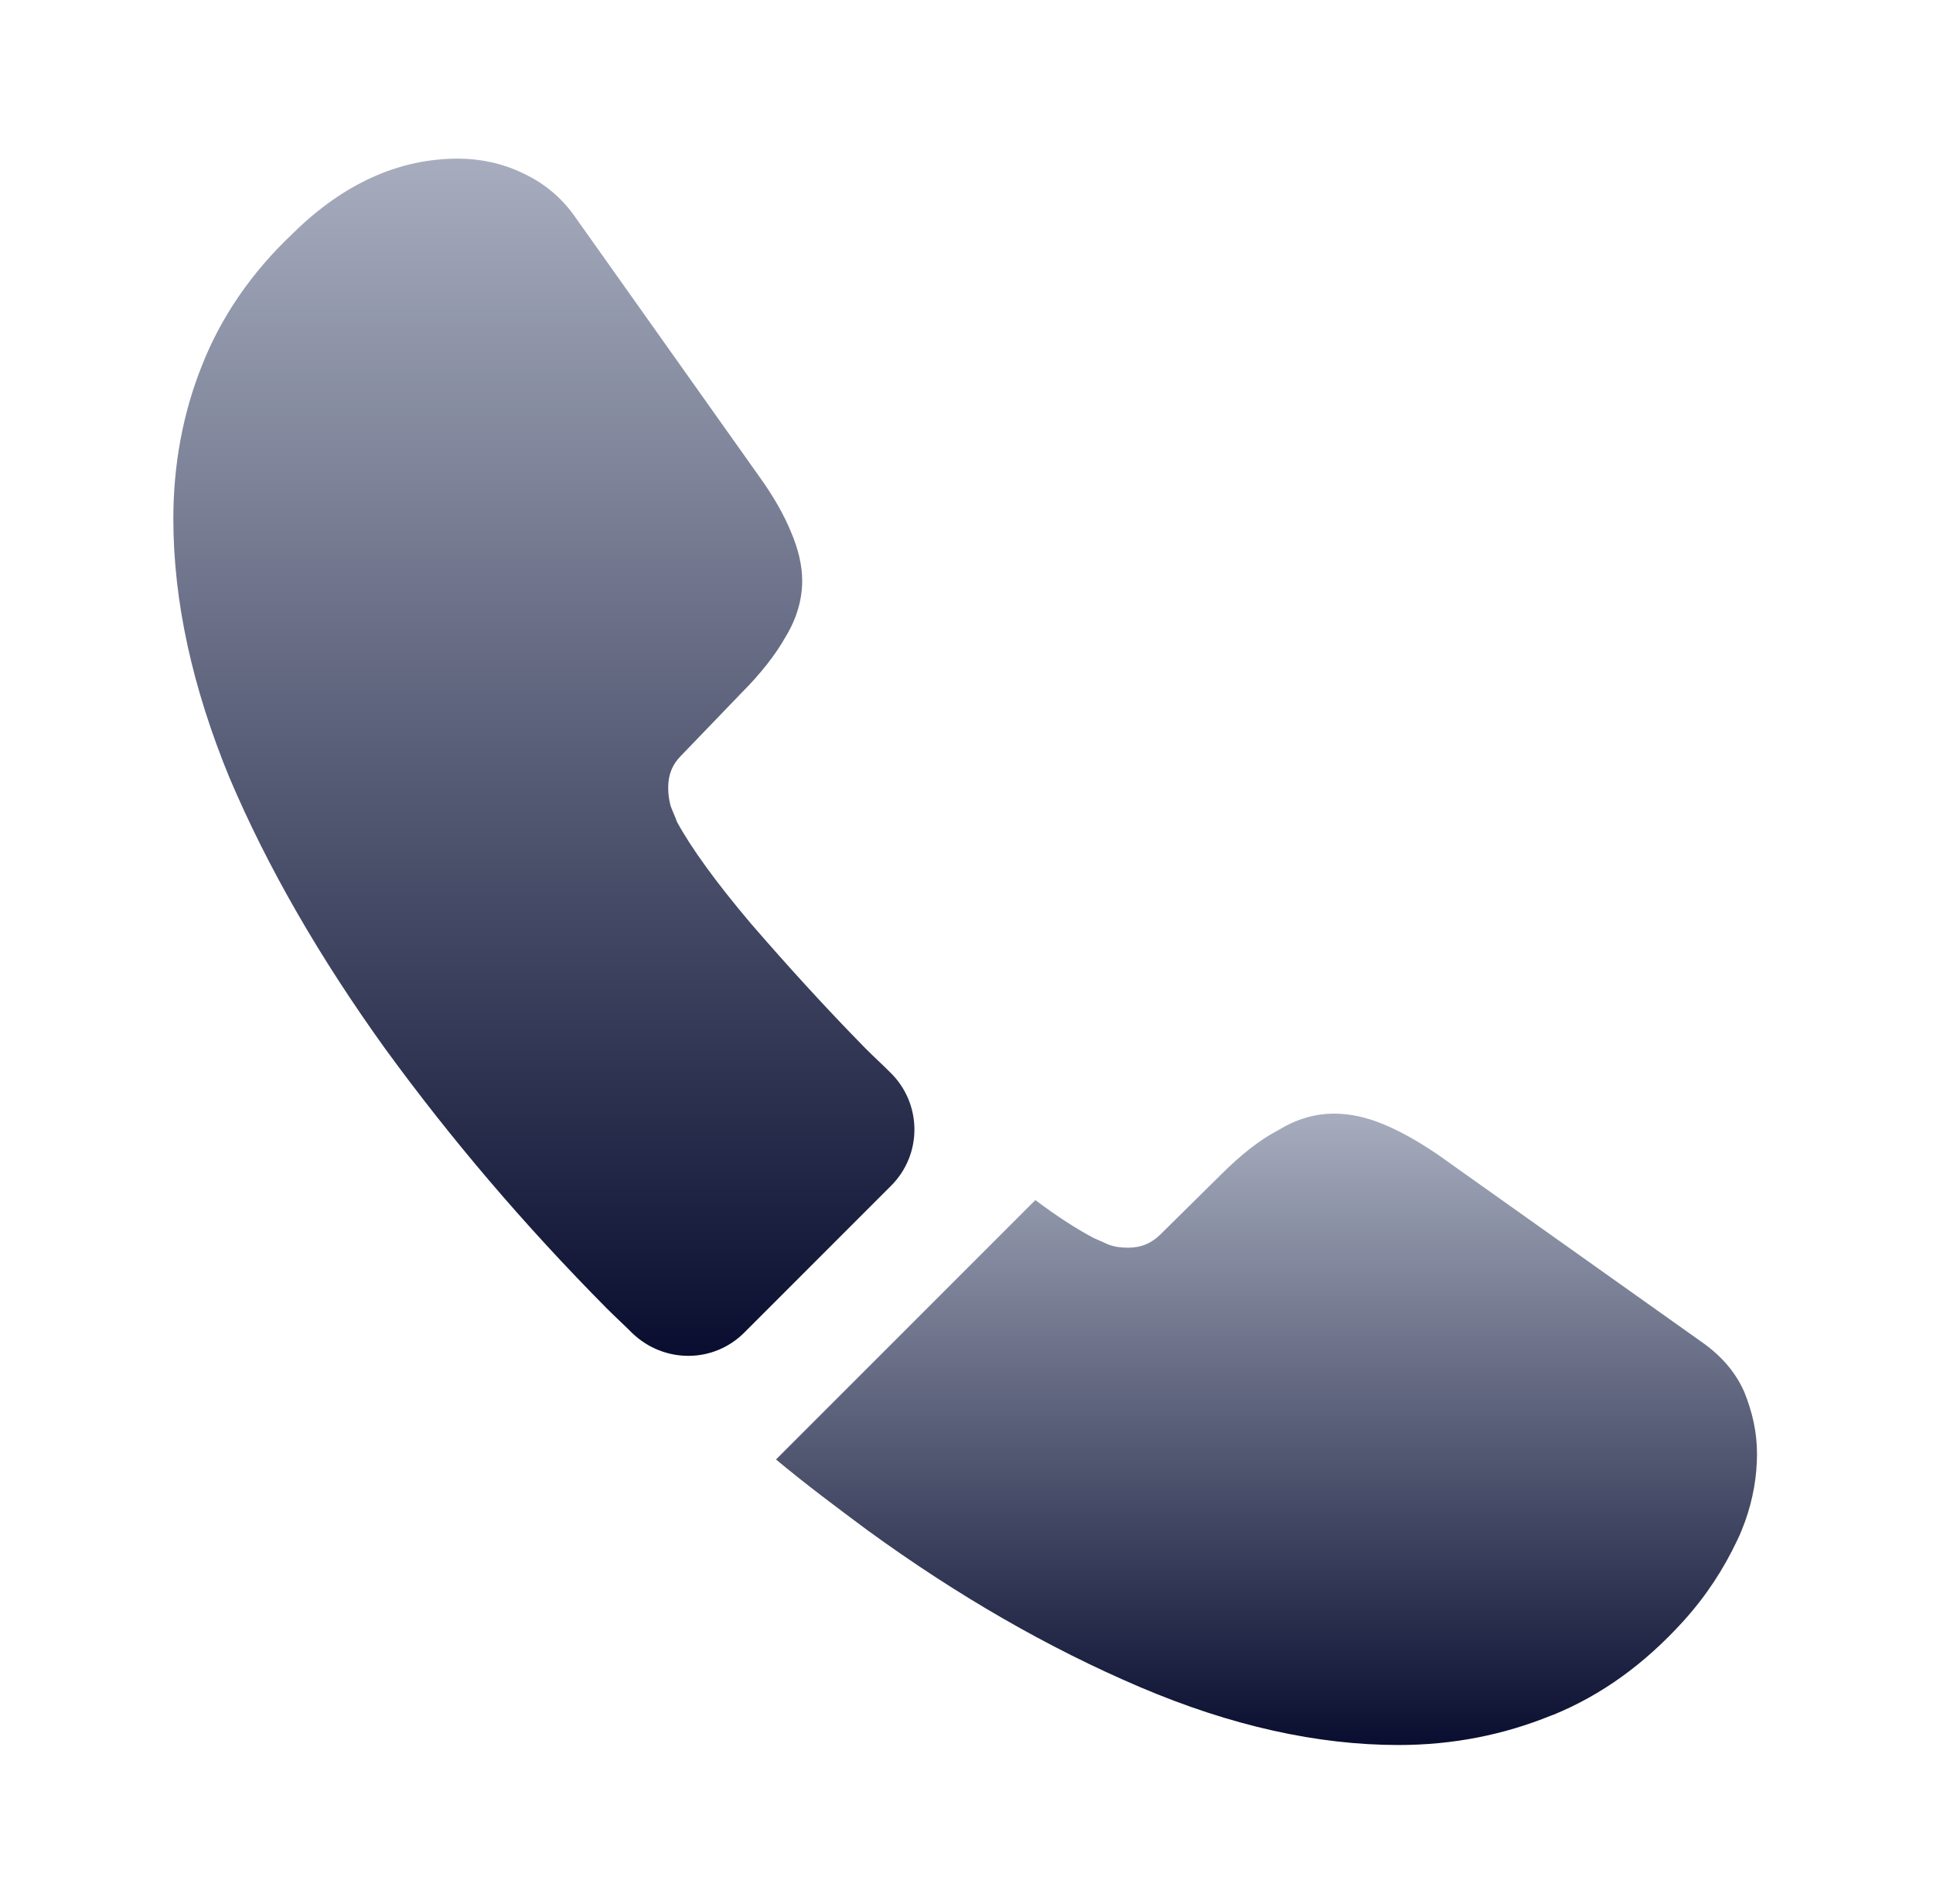<svg width="65" height="64" viewBox="0 0 65 64" fill="none" xmlns="http://www.w3.org/2000/svg">
<path d="M29.962 39.867L25.029 44.8C23.989 45.84 22.335 45.84 21.269 44.827C20.975 44.533 20.682 44.267 20.389 43.973C17.642 41.2 15.162 38.293 12.949 35.253C10.762 32.213 9.002 29.173 7.722 26.16C6.469 23.12 5.829 20.213 5.829 17.44C5.829 15.627 6.149 13.893 6.789 12.293C7.429 10.667 8.442 9.173 9.855 7.84C11.562 6.16 13.429 5.333 15.402 5.333C16.149 5.333 16.895 5.493 17.562 5.813C18.255 6.133 18.869 6.613 19.349 7.307L25.535 16.027C26.015 16.693 26.362 17.307 26.602 17.893C26.842 18.453 26.975 19.013 26.975 19.52C26.975 20.16 26.789 20.8 26.415 21.413C26.069 22.027 25.562 22.667 24.922 23.307L22.895 25.413C22.602 25.707 22.469 26.053 22.469 26.48C22.469 26.693 22.495 26.88 22.549 27.093C22.629 27.307 22.709 27.467 22.762 27.627C23.242 28.507 24.069 29.653 25.242 31.04C26.442 32.427 27.722 33.84 29.109 35.253C29.375 35.52 29.669 35.787 29.935 36.053C31.002 37.093 31.029 38.8 29.962 39.867Z" fill="url(#paint0_linear_262_739)"/>
<path d="M59.082 48.88C59.082 49.627 58.949 50.4 58.682 51.147C58.602 51.36 58.522 51.573 58.415 51.787C57.962 52.747 57.375 53.653 56.602 54.507C55.295 55.947 53.855 56.987 52.228 57.653C52.202 57.653 52.175 57.68 52.149 57.68C50.575 58.32 48.868 58.667 47.029 58.667C44.309 58.667 41.402 58.027 38.335 56.72C35.269 55.413 32.202 53.653 29.162 51.44C28.122 50.667 27.082 49.893 26.095 49.067L34.815 40.347C35.562 40.907 36.228 41.333 36.788 41.627C36.922 41.68 37.082 41.76 37.269 41.84C37.482 41.92 37.695 41.947 37.935 41.947C38.389 41.947 38.735 41.787 39.029 41.493L41.055 39.493C41.722 38.827 42.362 38.32 42.975 38C43.589 37.627 44.202 37.44 44.868 37.44C45.375 37.44 45.908 37.547 46.495 37.787C47.082 38.027 47.695 38.373 48.362 38.827L57.188 45.093C57.882 45.573 58.362 46.133 58.655 46.8C58.922 47.467 59.082 48.133 59.082 48.88Z" fill="url(#paint1_linear_262_739)"/>
<defs>
<linearGradient id="paint0_linear_262_739" x1="18.289" y1="5.333" x2="18.289" y2="45.583" gradientUnits="userSpaceOnUse">
<stop stop-color="#A7ADBE"/>
<stop offset="1" stop-color="#090E30"/>
</linearGradient>
<linearGradient id="paint1_linear_262_739" x1="42.589" y1="37.44" x2="42.589" y2="58.667" gradientUnits="userSpaceOnUse">
<stop stop-color="#A7ADBE"/>
<stop offset="1" stop-color="#090E30"/>
</linearGradient>
</defs>
</svg>
